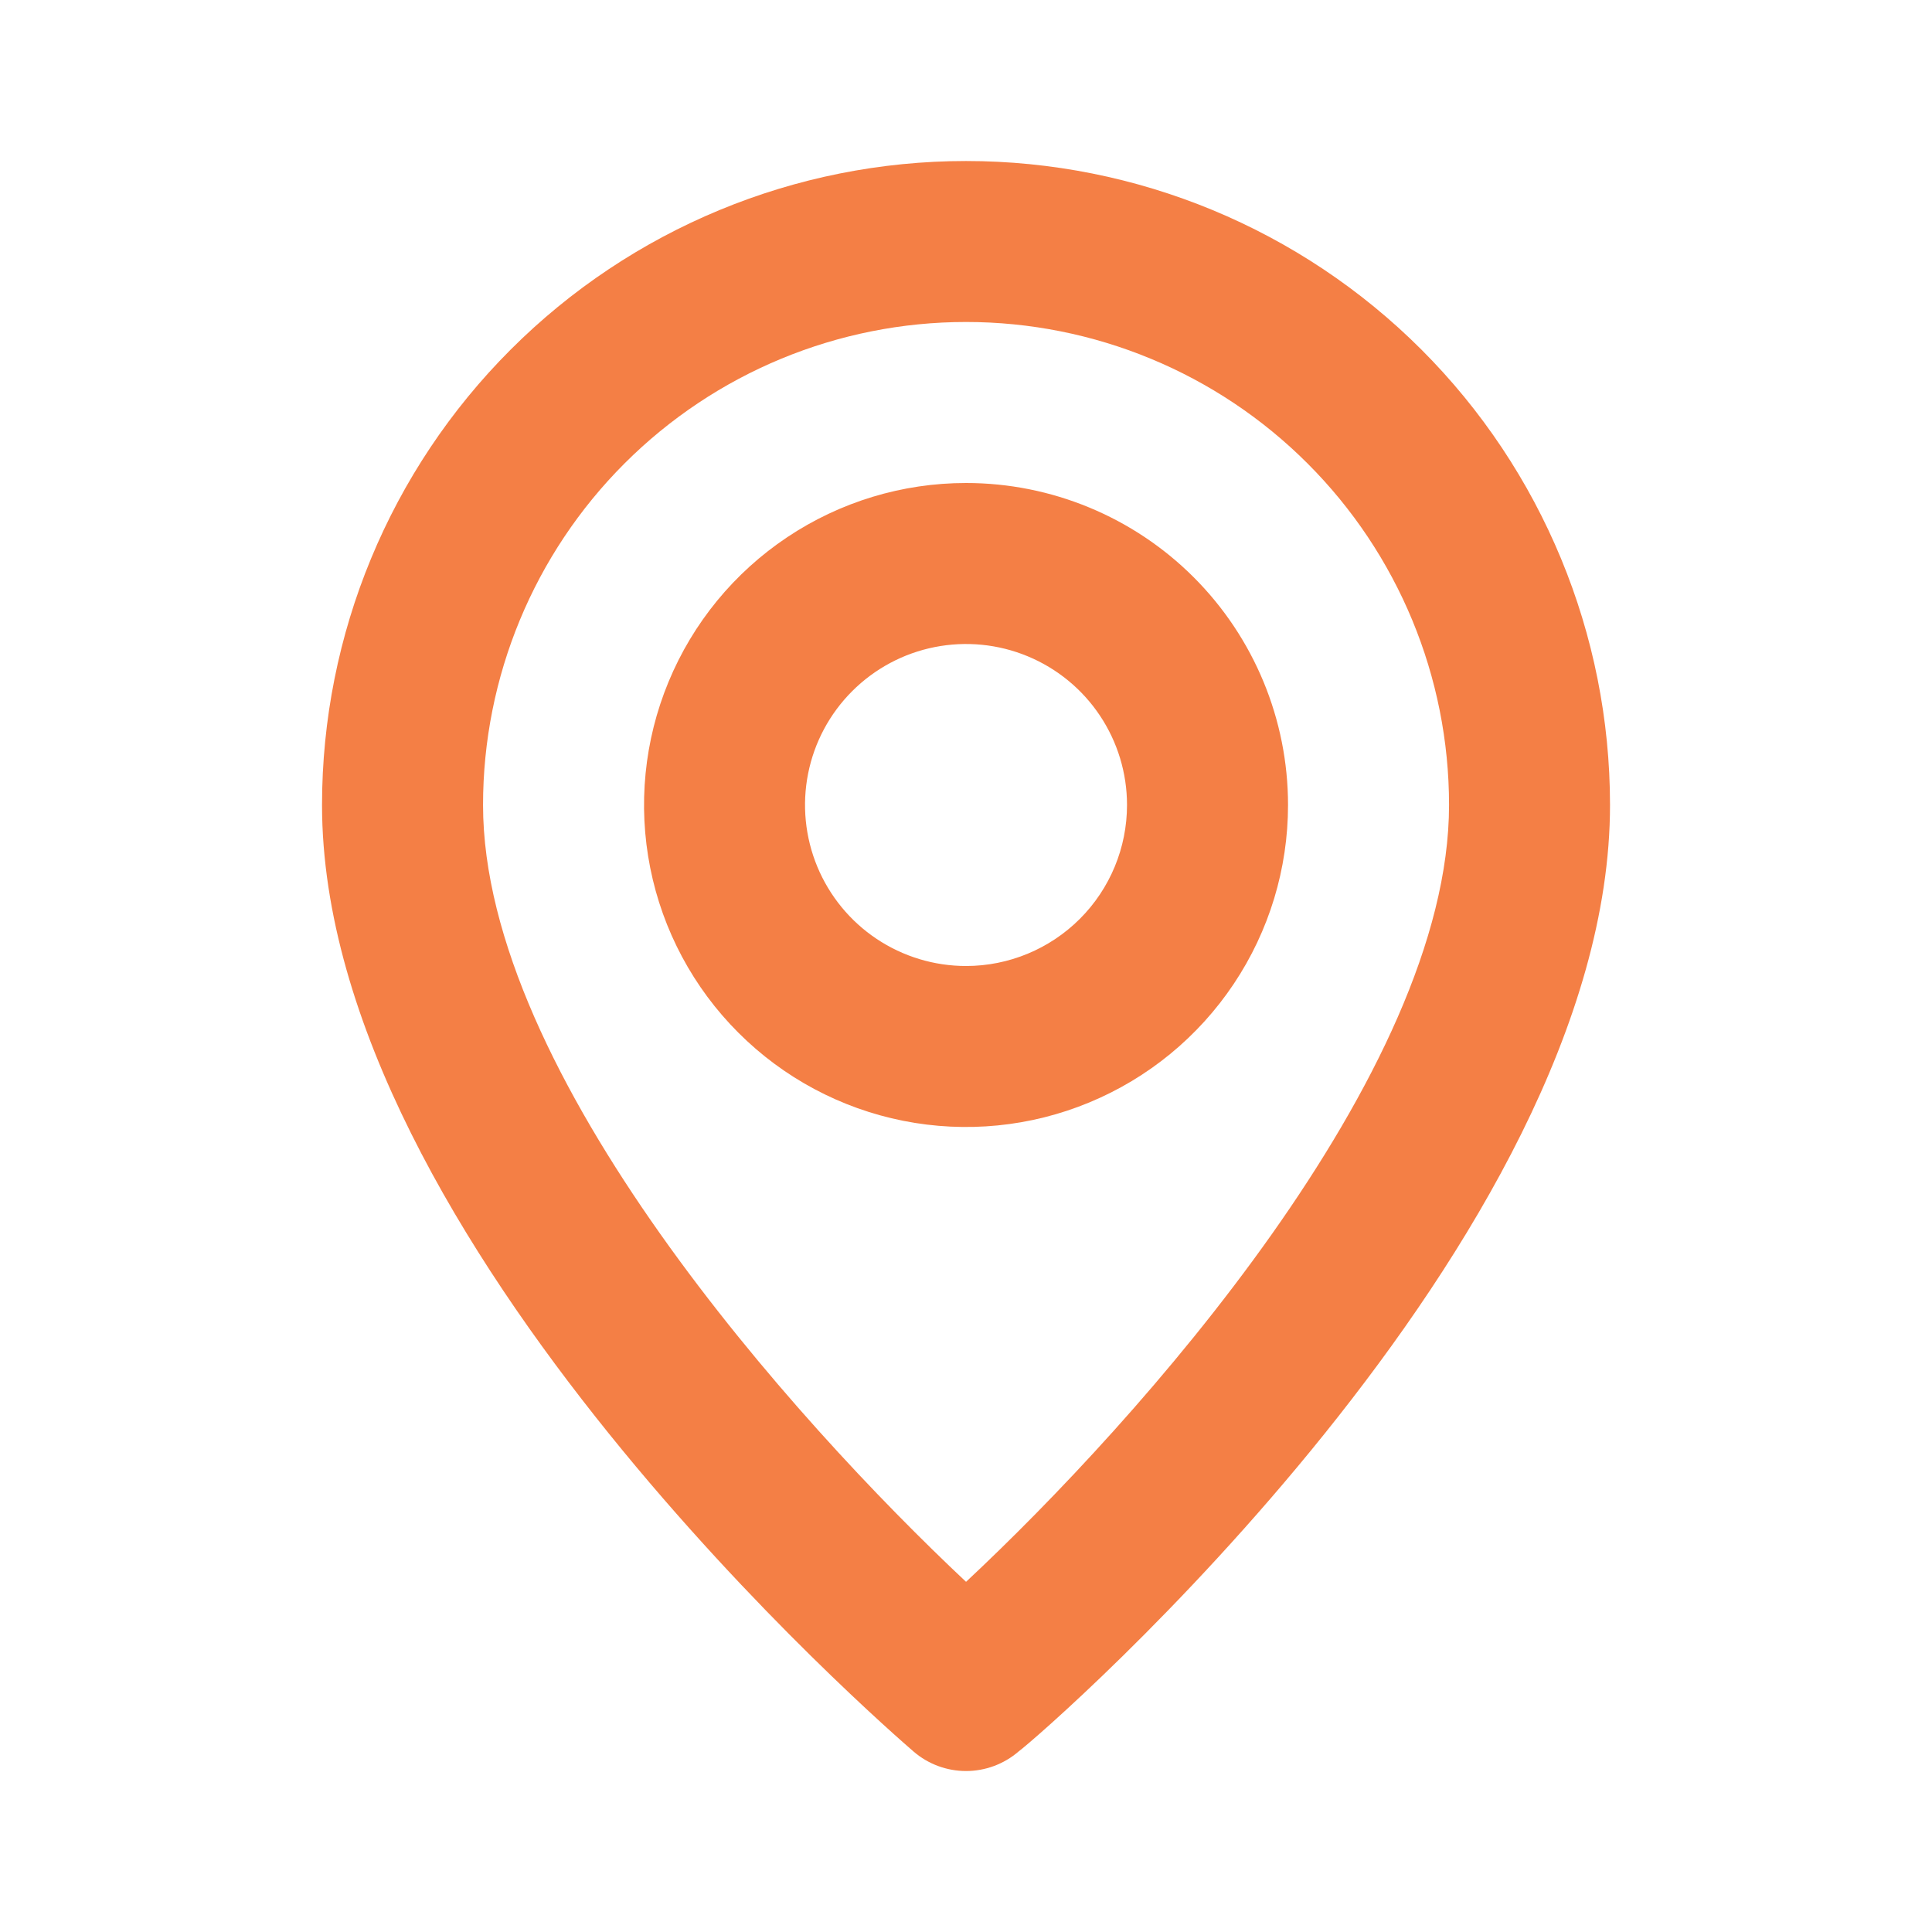 <svg width="47" height="47" viewBox="0 0 47 47" fill="none" xmlns="http://www.w3.org/2000/svg">
<path d="M23.501 3.917C19.346 3.917 15.361 5.567 12.423 8.505C9.485 11.443 7.834 15.428 7.834 19.583C7.834 30.158 21.64 42.104 22.228 42.613C22.582 42.917 23.034 43.084 23.501 43.084C23.967 43.084 24.419 42.917 24.774 42.613C25.459 42.104 39.167 30.158 39.167 19.583C39.167 15.428 37.517 11.443 34.579 8.505C31.641 5.567 27.656 3.917 23.501 3.917V3.917ZM23.501 38.481C19.329 34.565 11.751 26.124 11.751 19.583C11.751 16.467 12.989 13.478 15.192 11.275C17.396 9.071 20.384 7.833 23.501 7.833C26.617 7.833 29.606 9.071 31.809 11.275C34.013 13.478 35.251 16.467 35.251 19.583C35.251 26.124 27.672 34.584 23.501 38.481ZM23.501 11.75C21.951 11.75 20.437 12.209 19.149 13.07C17.86 13.931 16.857 15.154 16.264 16.586C15.671 18.017 15.516 19.592 15.818 21.112C16.12 22.631 16.866 24.027 17.962 25.122C19.057 26.218 20.453 26.964 21.972 27.266C23.492 27.568 25.067 27.413 26.498 26.82C27.93 26.227 29.153 25.224 30.014 23.935C30.875 22.647 31.334 21.133 31.334 19.583C31.334 17.506 30.509 15.513 29.04 14.044C27.571 12.575 25.578 11.75 23.501 11.75ZM23.501 23.5C22.726 23.5 21.969 23.27 21.325 22.84C20.681 22.41 20.179 21.798 19.882 21.082C19.586 20.366 19.508 19.579 19.659 18.819C19.81 18.059 20.183 17.362 20.731 16.814C21.279 16.266 21.977 15.893 22.736 15.742C23.496 15.591 24.284 15.668 25 15.965C25.715 16.261 26.327 16.763 26.757 17.407C27.188 18.052 27.417 18.809 27.417 19.583C27.417 20.622 27.005 21.618 26.27 22.353C25.536 23.087 24.539 23.5 23.501 23.5Z" fill="#F47F45"/>
</svg>
